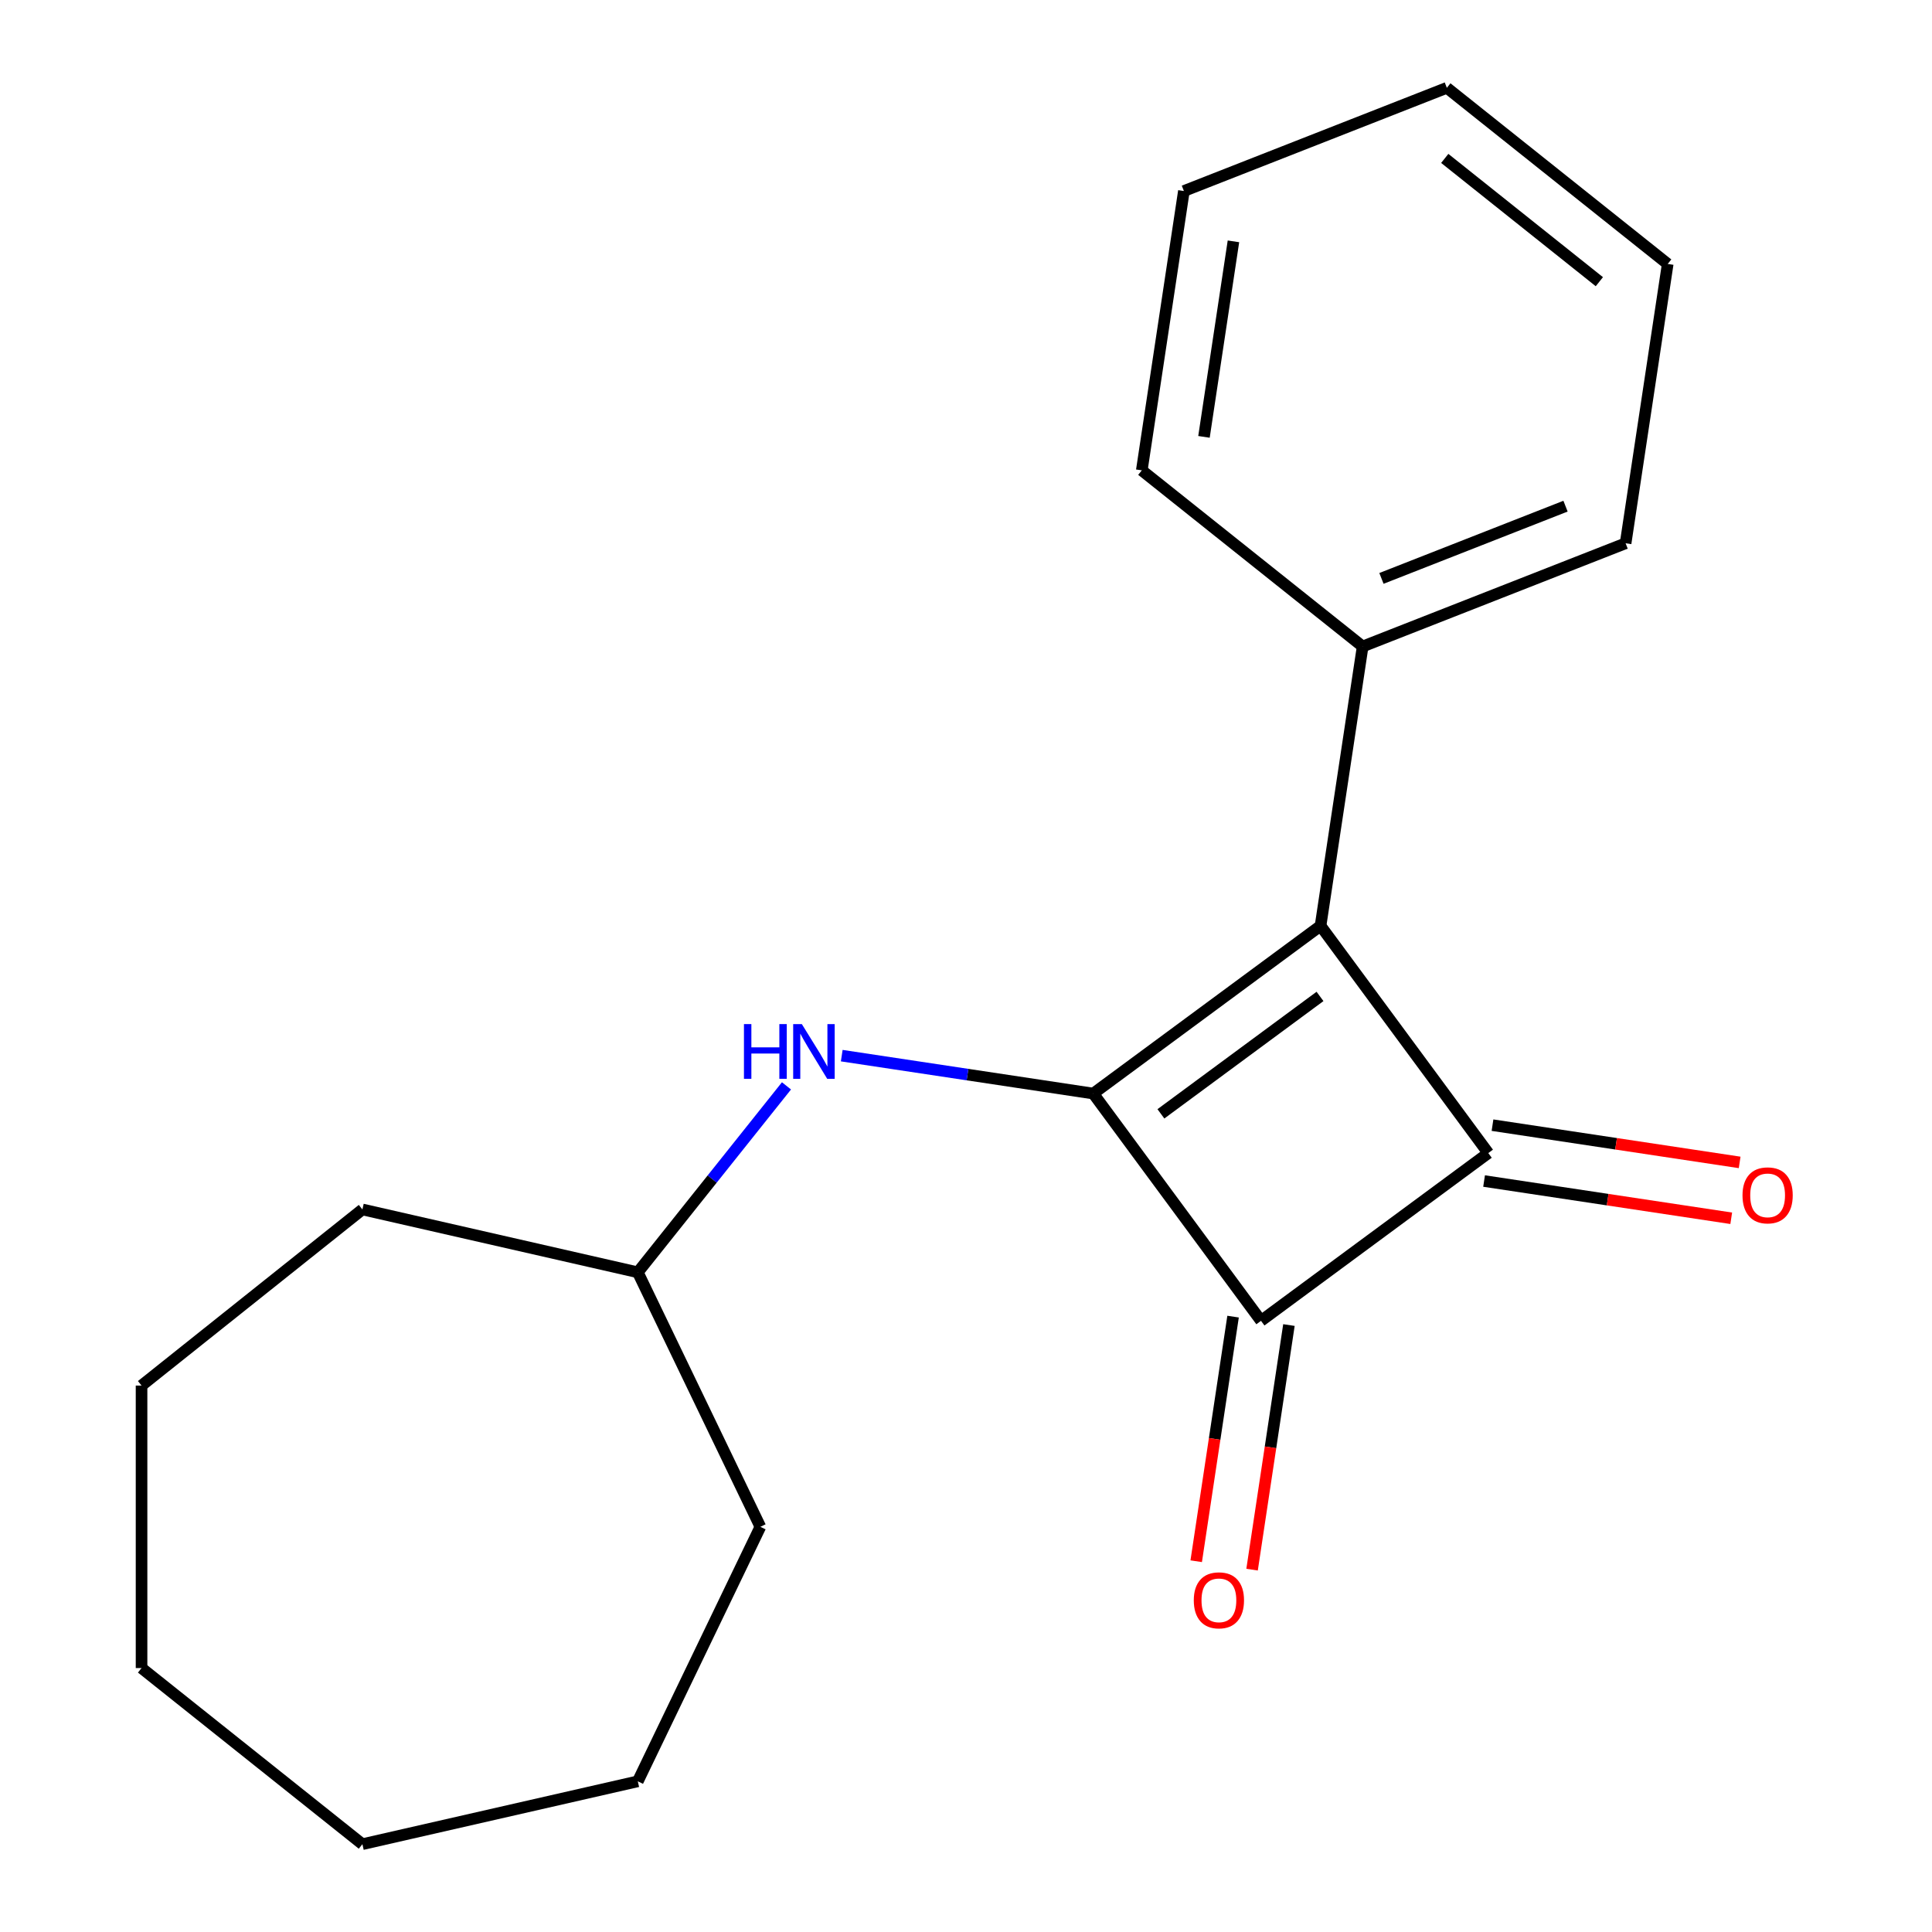 <?xml version='1.0' encoding='iso-8859-1'?>
<svg version='1.1' baseProfile='full'
              xmlns='http://www.w3.org/2000/svg'
                      xmlns:rdkit='http://www.rdkit.org/xml'
                      xmlns:xlink='http://www.w3.org/1999/xlink'
                  xml:space='preserve'
width='1000px' height='1000px' viewBox='0 0 1000 1000'>
<!-- END OF HEADER -->
<rect style='opacity:1.0;fill:#FFFFFF;stroke:none' width='1000' height='1000' x='0' y='0'> </rect>
<path class='bond-0' d='M 565.869,566.02 L 683.512,479.196' style='fill:none;fill-rule:evenodd;stroke:#000000;stroke-width:6px;stroke-linecap:butt;stroke-linejoin:miter;stroke-opacity:1' />
<path class='bond-0' d='M 600.881,576.525 L 683.231,515.748' style='fill:none;fill-rule:evenodd;stroke:#000000;stroke-width:6px;stroke-linecap:butt;stroke-linejoin:miter;stroke-opacity:1' />
<path class='bond-2' d='M 565.869,566.02 L 652.694,683.663' style='fill:none;fill-rule:evenodd;stroke:#000000;stroke-width:6px;stroke-linecap:butt;stroke-linejoin:miter;stroke-opacity:1' />
<path class='bond-3' d='M 565.869,566.02 L 500.777,556.209' style='fill:none;fill-rule:evenodd;stroke:#000000;stroke-width:6px;stroke-linecap:butt;stroke-linejoin:miter;stroke-opacity:1' />
<path class='bond-3' d='M 500.777,556.209 L 435.684,546.398' style='fill:none;fill-rule:evenodd;stroke:#0000FF;stroke-width:6px;stroke-linecap:butt;stroke-linejoin:miter;stroke-opacity:1' />
<path class='bond-5' d='M 683.512,479.196 L 705.304,334.615' style='fill:none;fill-rule:evenodd;stroke:#000000;stroke-width:6px;stroke-linecap:butt;stroke-linejoin:miter;stroke-opacity:1' />
<path class='bond-19' d='M 683.512,479.196 L 770.337,596.839' style='fill:none;fill-rule:evenodd;stroke:#000000;stroke-width:6px;stroke-linecap:butt;stroke-linejoin:miter;stroke-opacity:1' />
<path class='bond-1' d='M 770.337,596.839 L 652.694,683.663' style='fill:none;fill-rule:evenodd;stroke:#000000;stroke-width:6px;stroke-linecap:butt;stroke-linejoin:miter;stroke-opacity:1' />
<path class='bond-4' d='M 768.158,611.297 L 832.12,620.937' style='fill:none;fill-rule:evenodd;stroke:#000000;stroke-width:6px;stroke-linecap:butt;stroke-linejoin:miter;stroke-opacity:1' />
<path class='bond-4' d='M 832.12,620.937 L 896.083,630.578' style='fill:none;fill-rule:evenodd;stroke:#FF0000;stroke-width:6px;stroke-linecap:butt;stroke-linejoin:miter;stroke-opacity:1' />
<path class='bond-4' d='M 772.516,582.381 L 836.479,592.021' style='fill:none;fill-rule:evenodd;stroke:#000000;stroke-width:6px;stroke-linecap:butt;stroke-linejoin:miter;stroke-opacity:1' />
<path class='bond-4' d='M 836.479,592.021 L 900.441,601.662' style='fill:none;fill-rule:evenodd;stroke:#FF0000;stroke-width:6px;stroke-linecap:butt;stroke-linejoin:miter;stroke-opacity:1' />
<path class='bond-6' d='M 638.236,681.484 L 628.695,744.786' style='fill:none;fill-rule:evenodd;stroke:#000000;stroke-width:6px;stroke-linecap:butt;stroke-linejoin:miter;stroke-opacity:1' />
<path class='bond-6' d='M 628.695,744.786 L 619.153,808.089' style='fill:none;fill-rule:evenodd;stroke:#FF0000;stroke-width:6px;stroke-linecap:butt;stroke-linejoin:miter;stroke-opacity:1' />
<path class='bond-6' d='M 667.152,685.842 L 657.611,749.145' style='fill:none;fill-rule:evenodd;stroke:#000000;stroke-width:6px;stroke-linecap:butt;stroke-linejoin:miter;stroke-opacity:1' />
<path class='bond-6' d='M 657.611,749.145 L 648.069,812.447' style='fill:none;fill-rule:evenodd;stroke:#FF0000;stroke-width:6px;stroke-linecap:butt;stroke-linejoin:miter;stroke-opacity:1' />
<path class='bond-7' d='M 407.082,562.043 L 368.604,610.293' style='fill:none;fill-rule:evenodd;stroke:#0000FF;stroke-width:6px;stroke-linecap:butt;stroke-linejoin:miter;stroke-opacity:1' />
<path class='bond-7' d='M 368.604,610.293 L 330.126,658.542' style='fill:none;fill-rule:evenodd;stroke:#000000;stroke-width:6px;stroke-linecap:butt;stroke-linejoin:miter;stroke-opacity:1' />
<path class='bond-8' d='M 705.304,334.615 L 841.411,281.197' style='fill:none;fill-rule:evenodd;stroke:#000000;stroke-width:6px;stroke-linecap:butt;stroke-linejoin:miter;stroke-opacity:1' />
<path class='bond-8' d='M 715.037,299.381 L 810.311,261.989' style='fill:none;fill-rule:evenodd;stroke:#000000;stroke-width:6px;stroke-linecap:butt;stroke-linejoin:miter;stroke-opacity:1' />
<path class='bond-9' d='M 705.304,334.615 L 590.99,243.453' style='fill:none;fill-rule:evenodd;stroke:#000000;stroke-width:6px;stroke-linecap:butt;stroke-linejoin:miter;stroke-opacity:1' />
<path class='bond-10' d='M 330.126,658.542 L 393.566,790.276' style='fill:none;fill-rule:evenodd;stroke:#000000;stroke-width:6px;stroke-linecap:butt;stroke-linejoin:miter;stroke-opacity:1' />
<path class='bond-11' d='M 330.126,658.542 L 187.579,626.007' style='fill:none;fill-rule:evenodd;stroke:#000000;stroke-width:6px;stroke-linecap:butt;stroke-linejoin:miter;stroke-opacity:1' />
<path class='bond-13' d='M 841.411,281.197 L 863.203,136.617' style='fill:none;fill-rule:evenodd;stroke:#000000;stroke-width:6px;stroke-linecap:butt;stroke-linejoin:miter;stroke-opacity:1' />
<path class='bond-12' d='M 590.99,243.453 L 612.782,98.872' style='fill:none;fill-rule:evenodd;stroke:#000000;stroke-width:6px;stroke-linecap:butt;stroke-linejoin:miter;stroke-opacity:1' />
<path class='bond-12' d='M 623.175,226.124 L 638.429,124.918' style='fill:none;fill-rule:evenodd;stroke:#000000;stroke-width:6px;stroke-linecap:butt;stroke-linejoin:miter;stroke-opacity:1' />
<path class='bond-14' d='M 393.566,790.276 L 330.126,922.01' style='fill:none;fill-rule:evenodd;stroke:#000000;stroke-width:6px;stroke-linecap:butt;stroke-linejoin:miter;stroke-opacity:1' />
<path class='bond-15' d='M 187.579,626.007 L 73.265,717.169' style='fill:none;fill-rule:evenodd;stroke:#000000;stroke-width:6px;stroke-linecap:butt;stroke-linejoin:miter;stroke-opacity:1' />
<path class='bond-16' d='M 612.782,98.872 L 748.888,45.455' style='fill:none;fill-rule:evenodd;stroke:#000000;stroke-width:6px;stroke-linecap:butt;stroke-linejoin:miter;stroke-opacity:1' />
<path class='bond-21' d='M 863.203,136.617 L 748.888,45.455' style='fill:none;fill-rule:evenodd;stroke:#000000;stroke-width:6px;stroke-linecap:butt;stroke-linejoin:miter;stroke-opacity:1' />
<path class='bond-21' d='M 827.823,145.806 L 747.803,81.992' style='fill:none;fill-rule:evenodd;stroke:#000000;stroke-width:6px;stroke-linecap:butt;stroke-linejoin:miter;stroke-opacity:1' />
<path class='bond-17' d='M 330.126,922.01 L 187.579,954.545' style='fill:none;fill-rule:evenodd;stroke:#000000;stroke-width:6px;stroke-linecap:butt;stroke-linejoin:miter;stroke-opacity:1' />
<path class='bond-18' d='M 73.265,717.169 L 73.265,863.383' style='fill:none;fill-rule:evenodd;stroke:#000000;stroke-width:6px;stroke-linecap:butt;stroke-linejoin:miter;stroke-opacity:1' />
<path class='bond-20' d='M 187.579,954.545 L 73.265,863.383' style='fill:none;fill-rule:evenodd;stroke:#000000;stroke-width:6px;stroke-linecap:butt;stroke-linejoin:miter;stroke-opacity:1' />
<path  class='atom-4' d='M 385.069 530.068
L 388.909 530.068
L 388.909 542.108
L 403.389 542.108
L 403.389 530.068
L 407.229 530.068
L 407.229 558.388
L 403.389 558.388
L 403.389 545.308
L 388.909 545.308
L 388.909 558.388
L 385.069 558.388
L 385.069 530.068
' fill='#0000FF'/>
<path  class='atom-4' d='M 415.029 530.068
L 424.309 545.068
Q 425.229 546.548, 426.709 549.228
Q 428.189 551.908, 428.269 552.068
L 428.269 530.068
L 432.029 530.068
L 432.029 558.388
L 428.149 558.388
L 418.189 541.988
Q 417.029 540.068, 415.789 537.868
Q 414.589 535.668, 414.229 534.988
L 414.229 558.388
L 410.549 558.388
L 410.549 530.068
L 415.029 530.068
' fill='#0000FF'/>
<path  class='atom-5' d='M 901.917 618.711
Q 901.917 611.911, 905.277 608.111
Q 908.637 604.311, 914.917 604.311
Q 921.197 604.311, 924.557 608.111
Q 927.917 611.911, 927.917 618.711
Q 927.917 625.591, 924.517 629.511
Q 921.117 633.391, 914.917 633.391
Q 908.677 633.391, 905.277 629.511
Q 901.917 625.631, 901.917 618.711
M 914.917 630.191
Q 919.237 630.191, 921.557 627.311
Q 923.917 624.391, 923.917 618.711
Q 923.917 613.151, 921.557 610.351
Q 919.237 607.511, 914.917 607.511
Q 910.597 607.511, 908.237 610.311
Q 905.917 613.111, 905.917 618.711
Q 905.917 624.431, 908.237 627.311
Q 910.597 630.191, 914.917 630.191
' fill='#FF0000'/>
<path  class='atom-7' d='M 617.902 828.323
Q 617.902 821.523, 621.262 817.723
Q 624.622 813.923, 630.902 813.923
Q 637.182 813.923, 640.542 817.723
Q 643.902 821.523, 643.902 828.323
Q 643.902 835.203, 640.502 839.123
Q 637.102 843.003, 630.902 843.003
Q 624.662 843.003, 621.262 839.123
Q 617.902 835.243, 617.902 828.323
M 630.902 839.803
Q 635.222 839.803, 637.542 836.923
Q 639.902 834.003, 639.902 828.323
Q 639.902 822.763, 637.542 819.963
Q 635.222 817.123, 630.902 817.123
Q 626.582 817.123, 624.222 819.923
Q 621.902 822.723, 621.902 828.323
Q 621.902 834.043, 624.222 836.923
Q 626.582 839.803, 630.902 839.803
' fill='#FF0000'/>
</svg>
